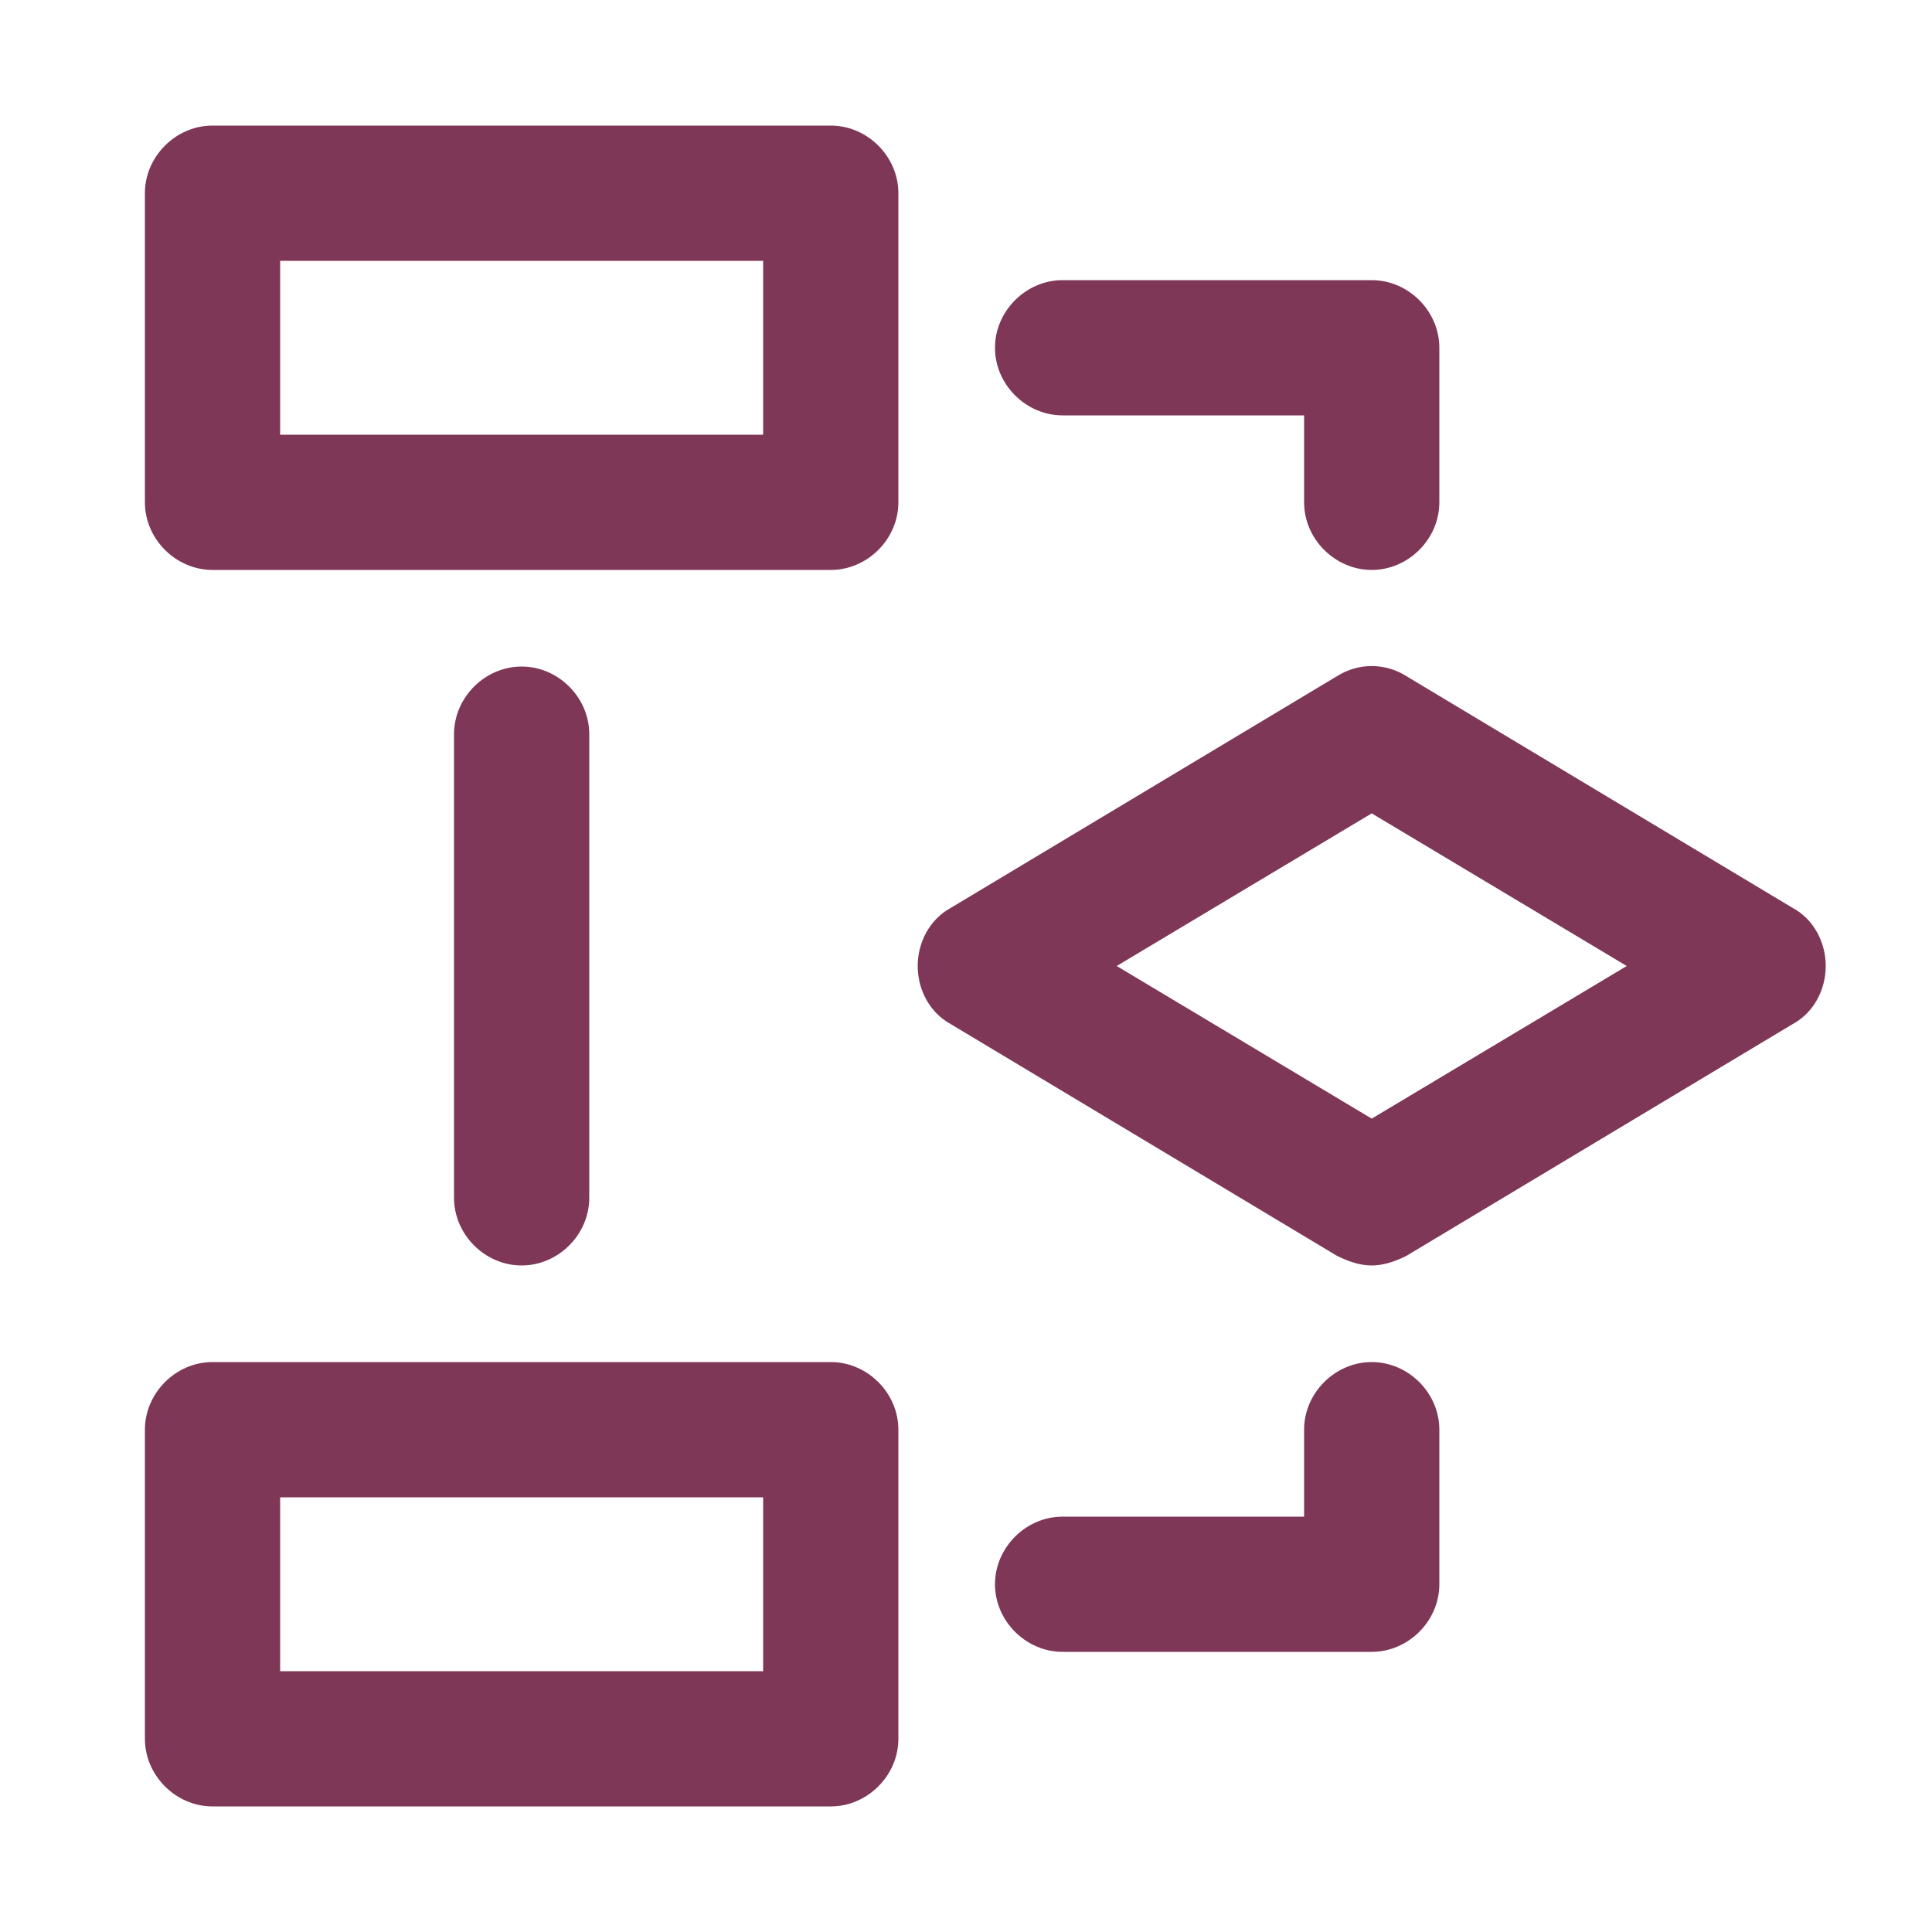 <?xml version="1.0" encoding="UTF-8"?> <!-- Generator: Adobe Illustrator 24.1.2, SVG Export Plug-In . SVG Version: 6.00 Build 0) --> <svg xmlns="http://www.w3.org/2000/svg" xmlns:xlink="http://www.w3.org/1999/xlink" version="1.1" id="Ebene_1" x="0px" y="0px" viewBox="0 0 100 100" style="enable-background:new 0 0 100 100;" xml:space="preserve"> <style type="text/css"> .st0{fill:#7F3757;} .st1{fill:none;stroke:#7F3757;stroke-width:7;stroke-linecap:round;stroke-linejoin:round;stroke-miterlimit:10;} .st2{fill:none;stroke:#7F3757;stroke-width:8.3;stroke-linecap:round;stroke-linejoin:round;stroke-miterlimit:10;} </style> <g id="Homepage_2_"> <g id="icon-modul_2_" transform="translate(-249, -890)"> <g id="projektmngt" transform="translate(80, 834)"> <g id="icon" transform="translate(172.5, 59.5)"> <g id="Rectangle"> <path class="st0" d="M39.5,26h-32C5.6,26,4,24.4,4,22.5v-16C4,4.6,5.6,3,7.5,3h32C41.4,3,43,4.6,43,6.5v16 C43,24.4,41.4,26,39.5,26z M11,19h25v-9H11V19z"></path> </g> <g id="Rectangle_1_"> <path class="st0" d="M39.5,90h-32C5.6,90,4,88.4,4,86.5v-16C4,68.6,5.6,67,7.5,67h32c1.9,0,3.5,1.6,3.5,3.5v16 C43,88.4,41.4,90,39.5,90z M11,83h25v-9H11V83z"></path> </g> <g id="Path_10_"> <path class="st0" d="M23.5,62c-1.9,0-3.5-1.6-3.5-3.5v-24c0-1.9,1.6-3.5,3.5-3.5s3.5,1.6,3.5,3.5v24C27,60.4,25.4,62,23.5,62z"></path> </g> <g id="Path_9_"> <path class="st0" d="M67.5,26c-1.9,0-3.5-1.6-3.5-3.5V18H51.5c-1.9,0-3.5-1.6-3.5-3.5s1.6-3.5,3.5-3.5h16 c1.9,0,3.5,1.6,3.5,3.5v8C71,24.4,69.4,26,67.5,26z"></path> </g> <g id="Path_8_"> <path class="st0" d="M67.5,82h-16c-1.9,0-3.5-1.6-3.5-3.5s1.6-3.5,3.5-3.5H64v-4.5c0-1.9,1.6-3.5,3.5-3.5s3.5,1.6,3.5,3.5v8 C71,80.4,69.4,82,67.5,82z"></path> </g> <g id="Path_7_"> <path class="st0" d="M67.5,62c-0.6,0-1.2-0.2-1.8-0.5l-20-12c-1.1-0.6-1.7-1.8-1.7-3s0.6-2.4,1.7-3l20-12 c1.1-0.7,2.5-0.7,3.6,0l20,12c1.1,0.6,1.7,1.8,1.7,3s-0.6,2.4-1.7,3l-20,12C68.7,61.8,68.1,62,67.5,62z M54.3,46.5l13.2,7.9 l13.2-7.9l-13.2-7.9L54.3,46.5z"></path> </g> </g> </g> </g> </g> </svg> 